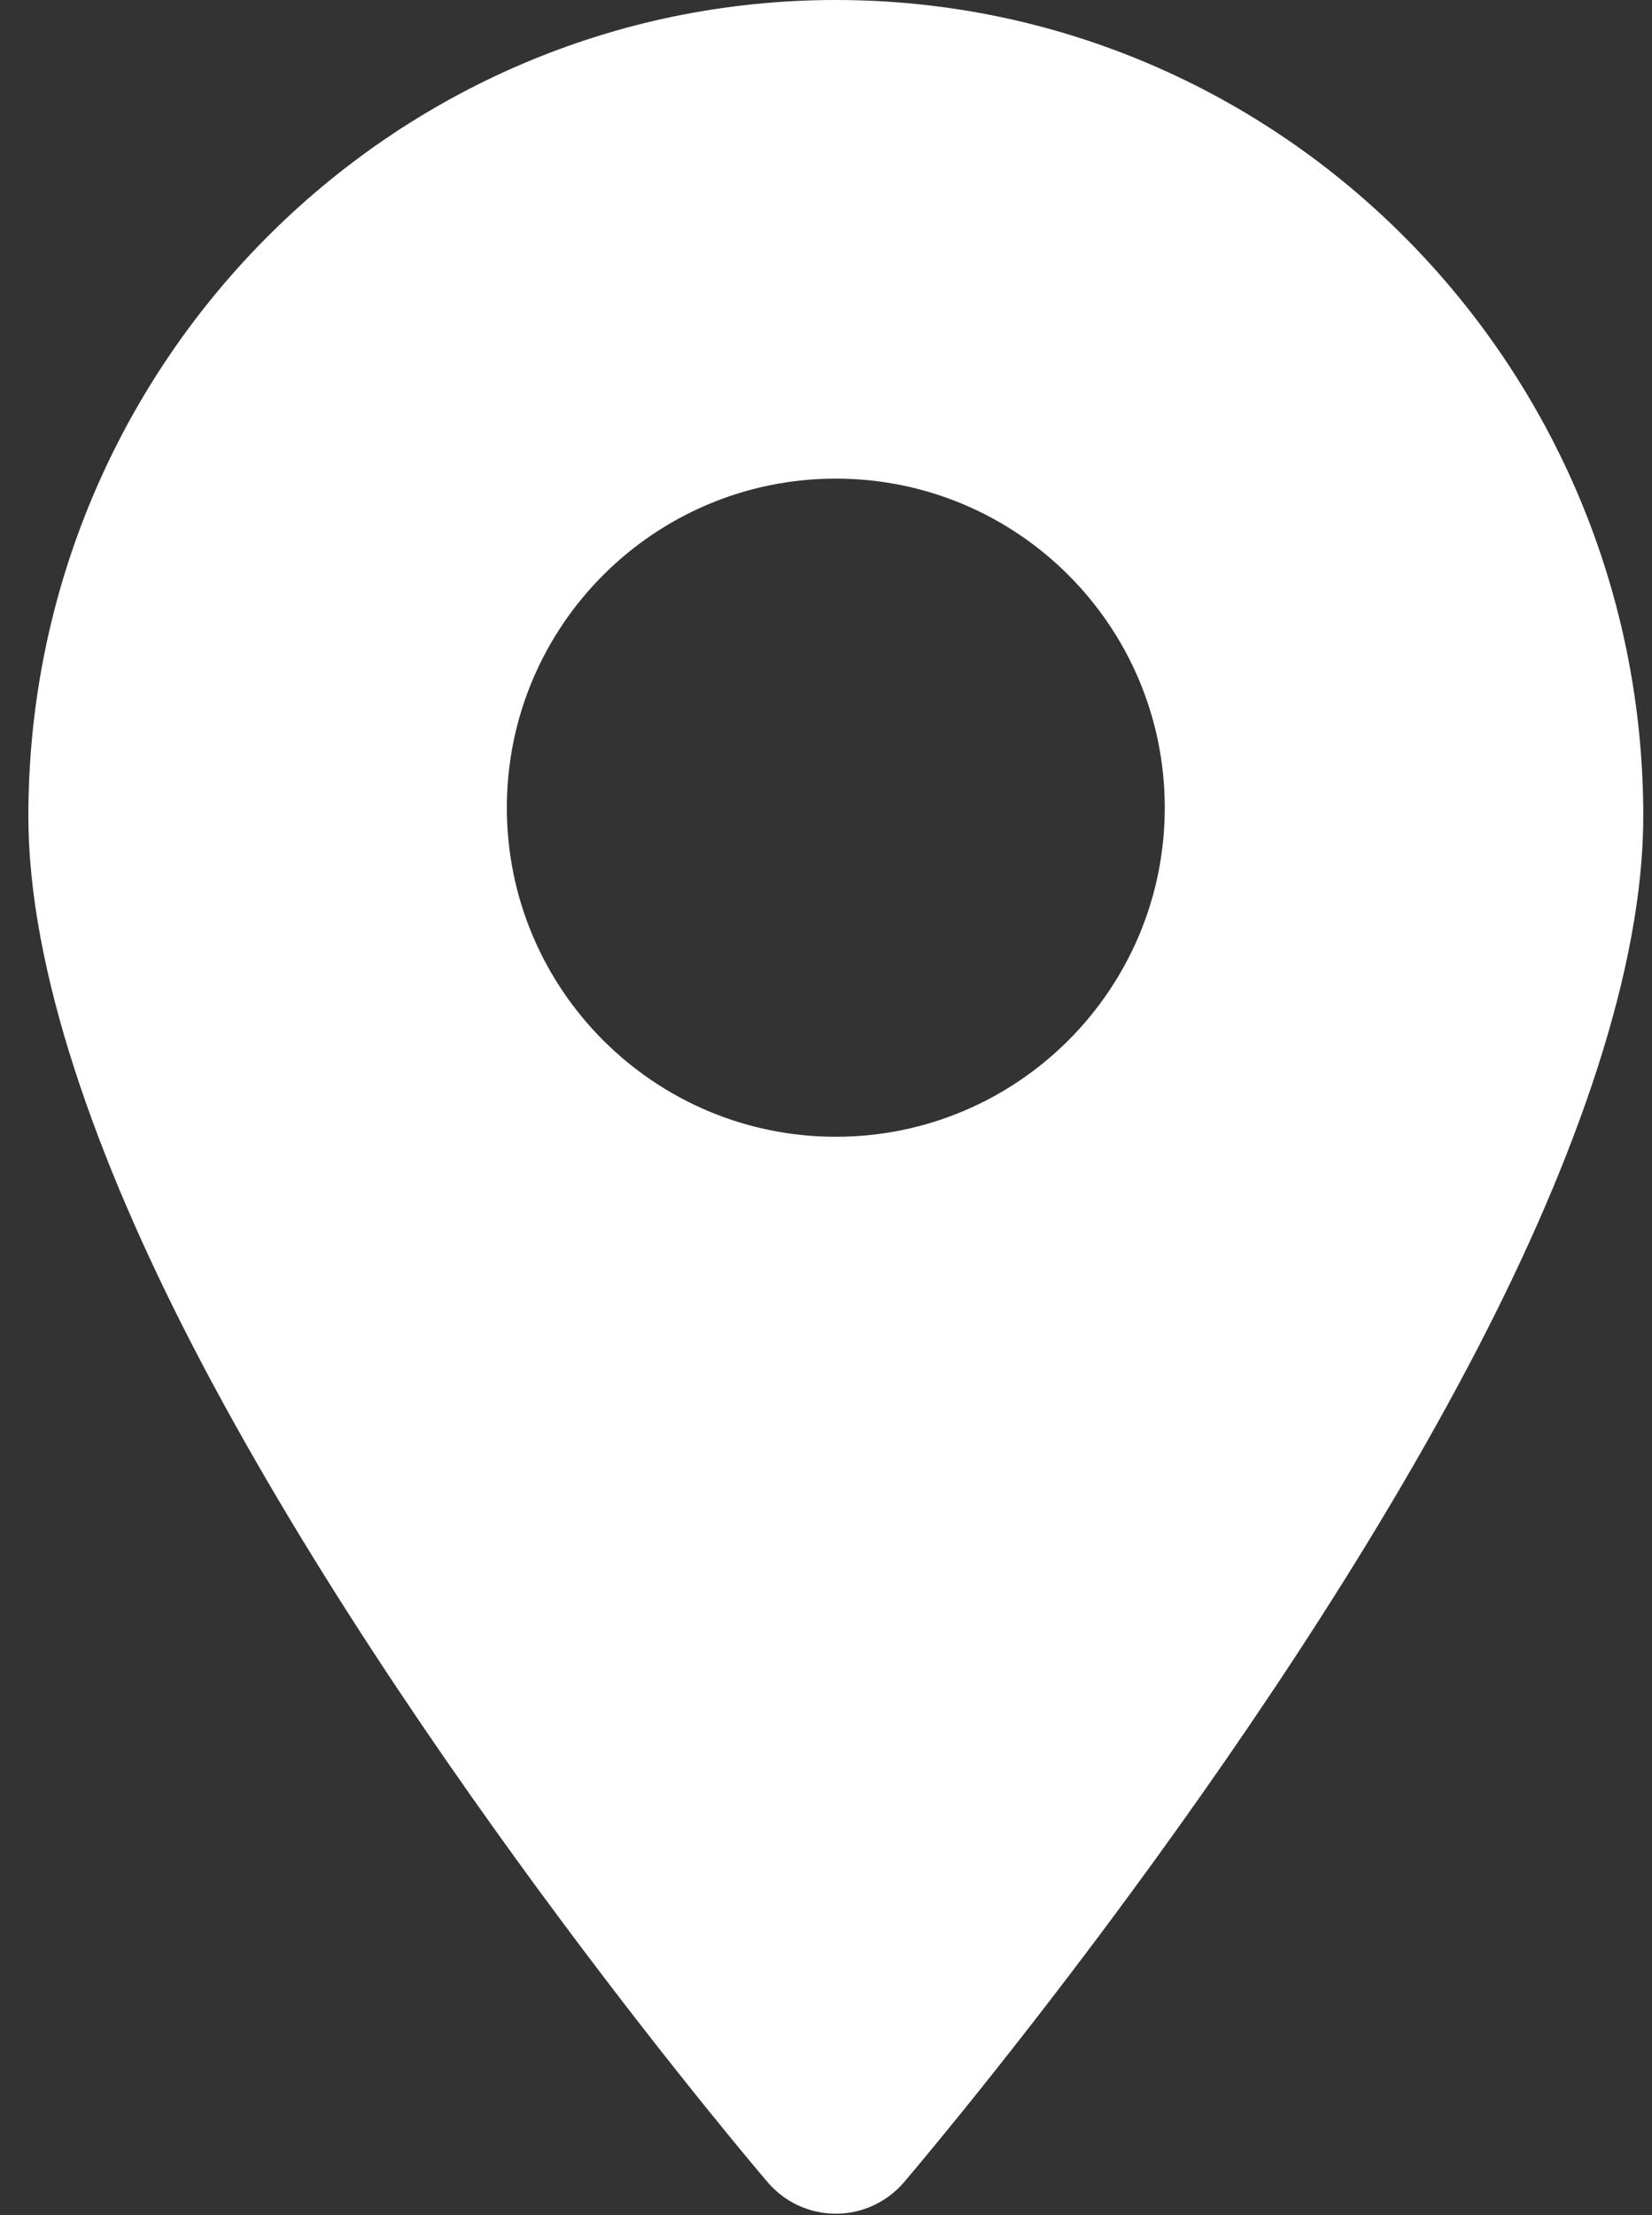 <svg width="47" height="63" viewBox="0 0 47 63" fill="none" xmlns="http://www.w3.org/2000/svg">
<rect x="0" y="0" width="47" height="63" fill="#333333" stroke="none"/>
<path fill-rule="evenodd" clip-rule="evenodd" d="M23.779 0C11.108 0 0.807 10.394 0.807 23.214C0.807 27.557 2.719 32.944 5.503 38.318C11.633 50.151 21.843 62.07 21.843 62.07C22.326 62.635 23.034 62.962 23.779 62.962C24.524 62.962 25.232 62.635 25.716 62.07C25.716 62.07 35.925 50.151 42.055 38.318C44.839 32.944 46.752 27.557 46.752 23.214C46.752 10.394 36.45 0 23.779 0ZM23.779 13.613C18.613 13.613 14.42 17.806 14.42 22.972C14.42 28.139 18.613 32.332 23.779 32.332C28.945 32.332 33.138 28.139 33.138 22.972C33.138 17.806 28.945 13.613 23.779 13.613Z" fill="white"/>
</svg>
